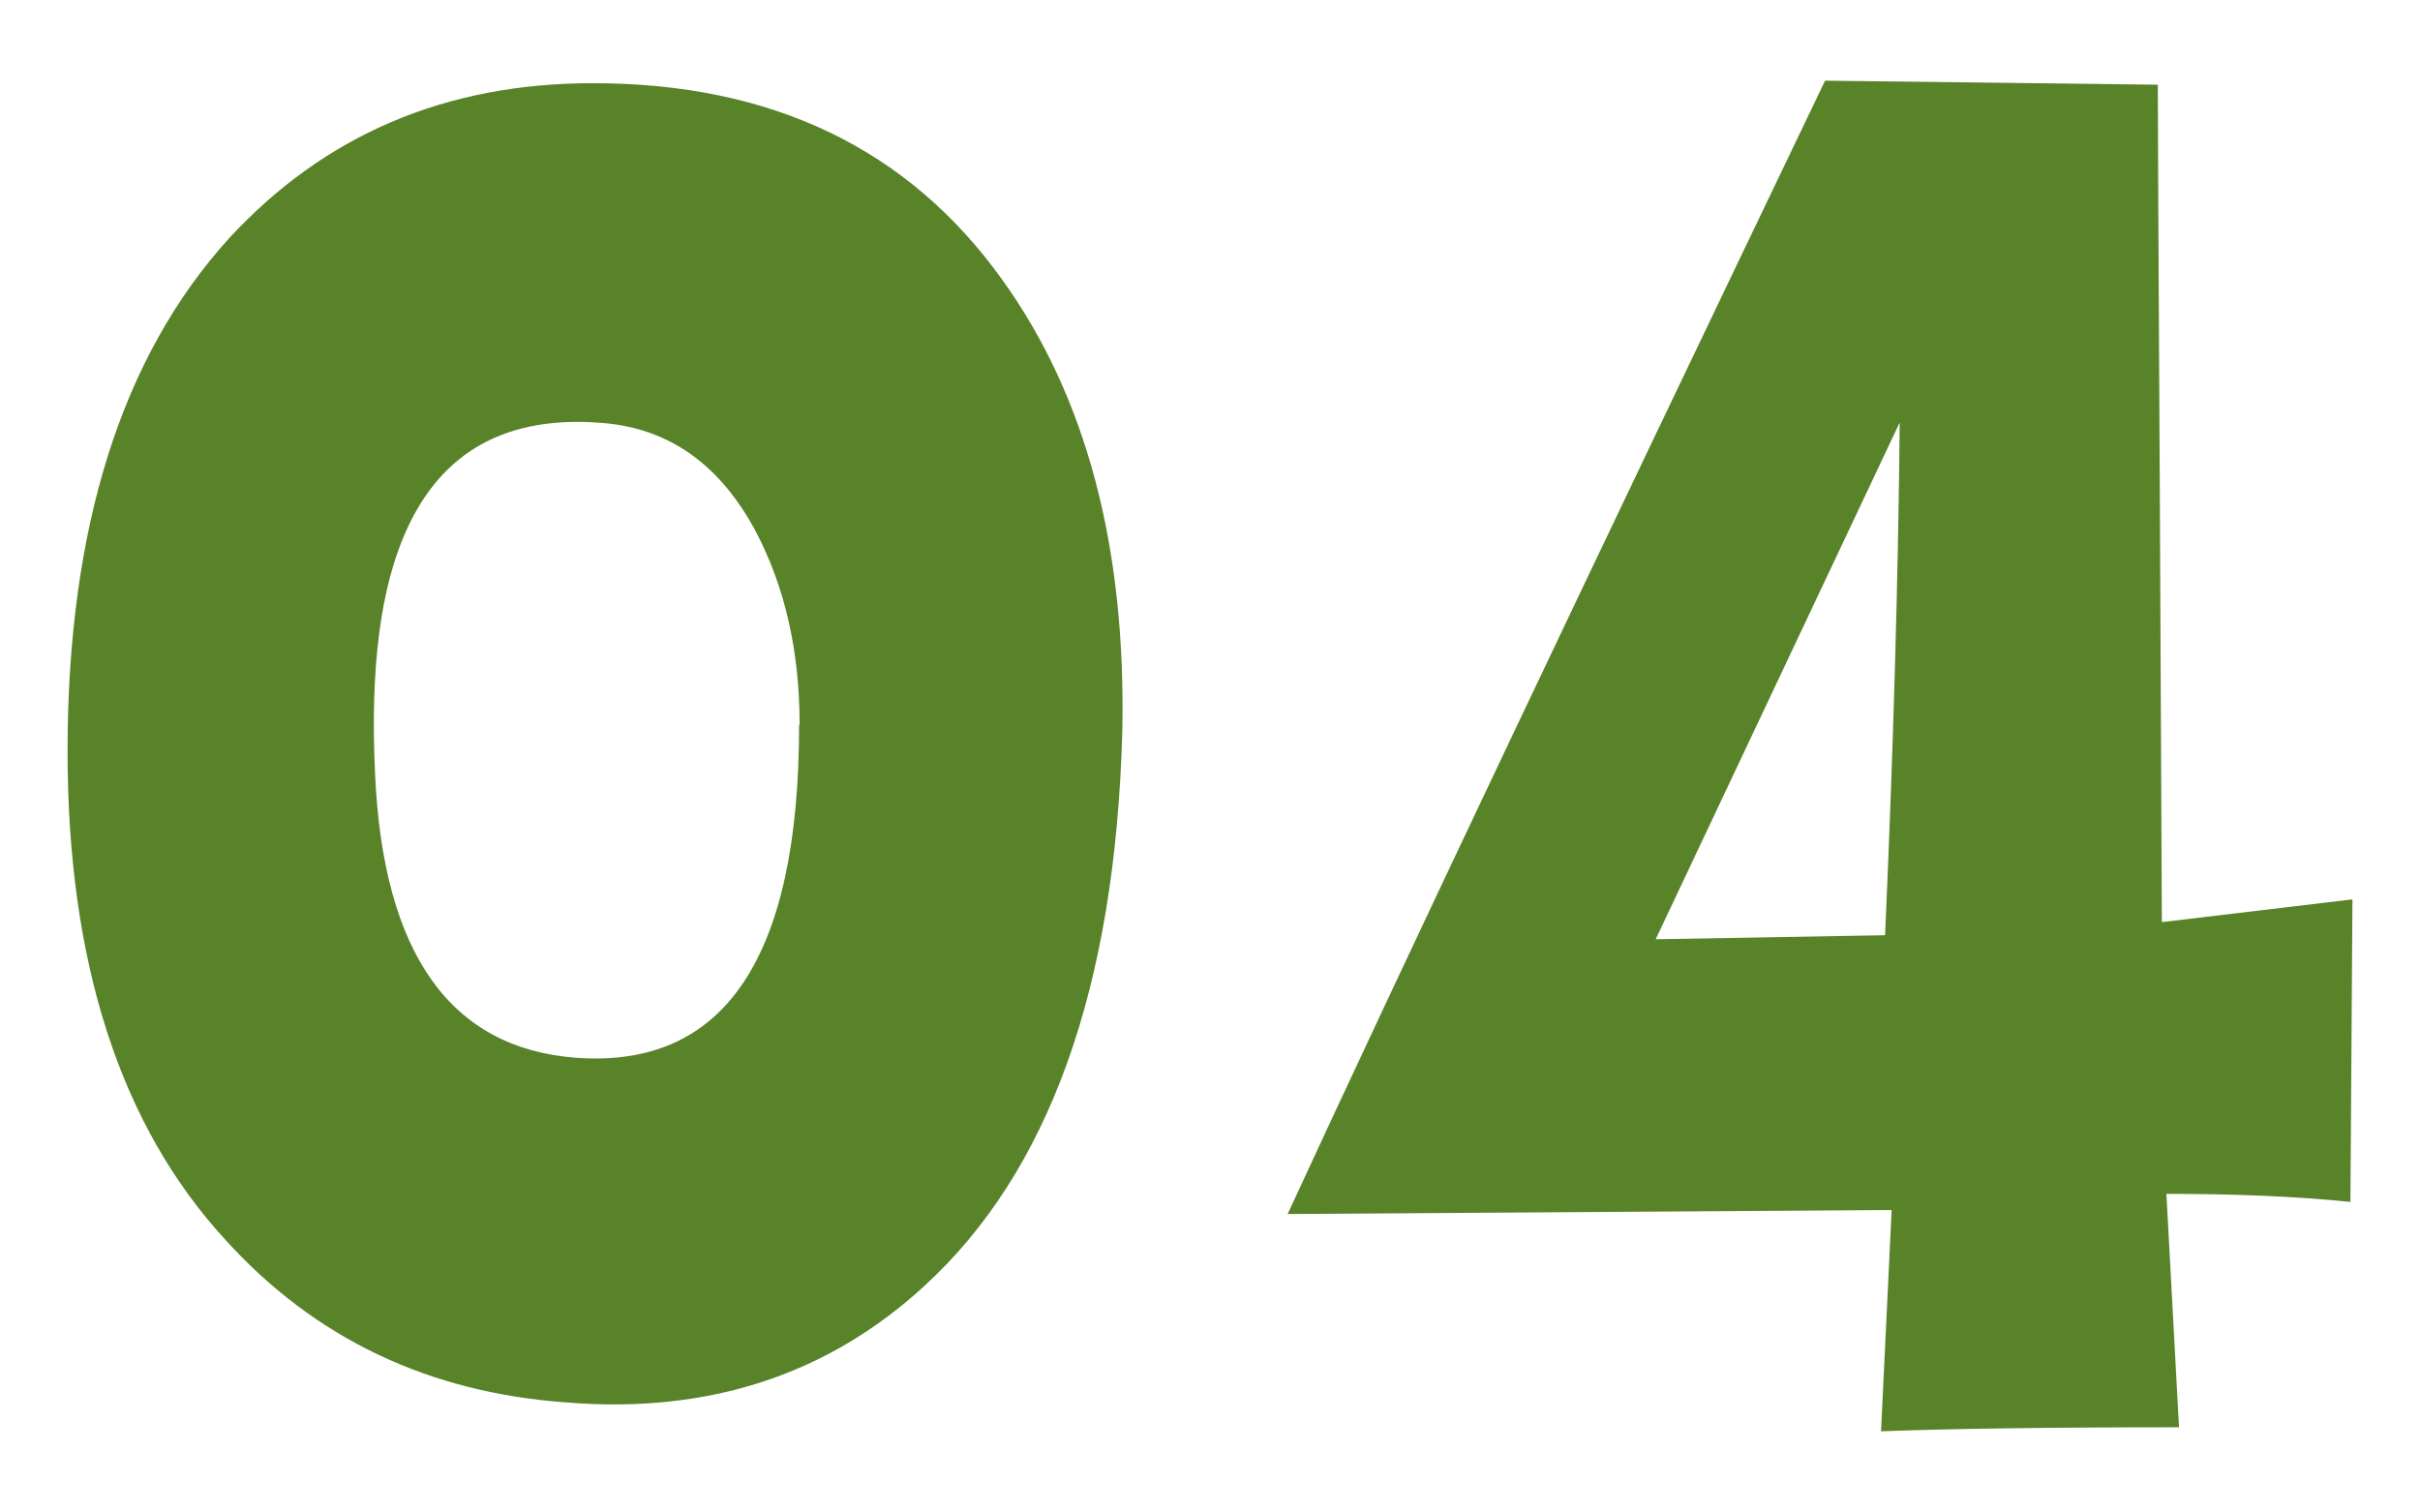 <?xml version="1.0" encoding="UTF-8"?><svg id="_地図_重_" xmlns="http://www.w3.org/2000/svg" viewBox="0 0 48 30"><defs><style>.cls-1{fill:#588329;stroke-width:0px;}</style></defs><path class="cls-1" d="m22.26,14.53c-.14,5.06-1.45,8.72-3.94,10.99-1.91,1.75-4.27,2.52-7.05,2.3-2.76-.19-5.03-1.27-6.81-3.24-2.08-2.27-3.12-5.5-3.12-9.68,0-4.43,1.07-7.82,3.2-10.17,1.89-2.05,4.29-3.08,7.22-3.08,3.55,0,6.26,1.3,8.12,3.9,1.67,2.32,2.46,5.32,2.38,8.98Zm-6.4-.16c0-1.45-.29-2.72-.86-3.81-.71-1.34-1.72-2.06-3.04-2.17-1.89-.16-3.19.55-3.9,2.13-.52,1.15-.72,2.76-.62,4.84.16,3.55,1.49,5.43,3.98,5.62,2.95.22,4.43-1.98,4.43-6.6Z"/><path class="cls-1" d="m46.66,17.85l-.04,5.99c-1.07-.11-2.28-.16-3.65-.16l.25,4.63c-2.65,0-4.62.03-5.91.08l.21-4.39-11.98.08c2.35-5.09,5.91-12.58,10.66-22.48l6.6.08c0,.33.01,3.06.04,8.2l.04,8.41,3.77-.45Zm-8.98-9.47l-4.84,10.25,4.55-.08c.16-3.61.26-7,.29-10.17Z"/></svg>